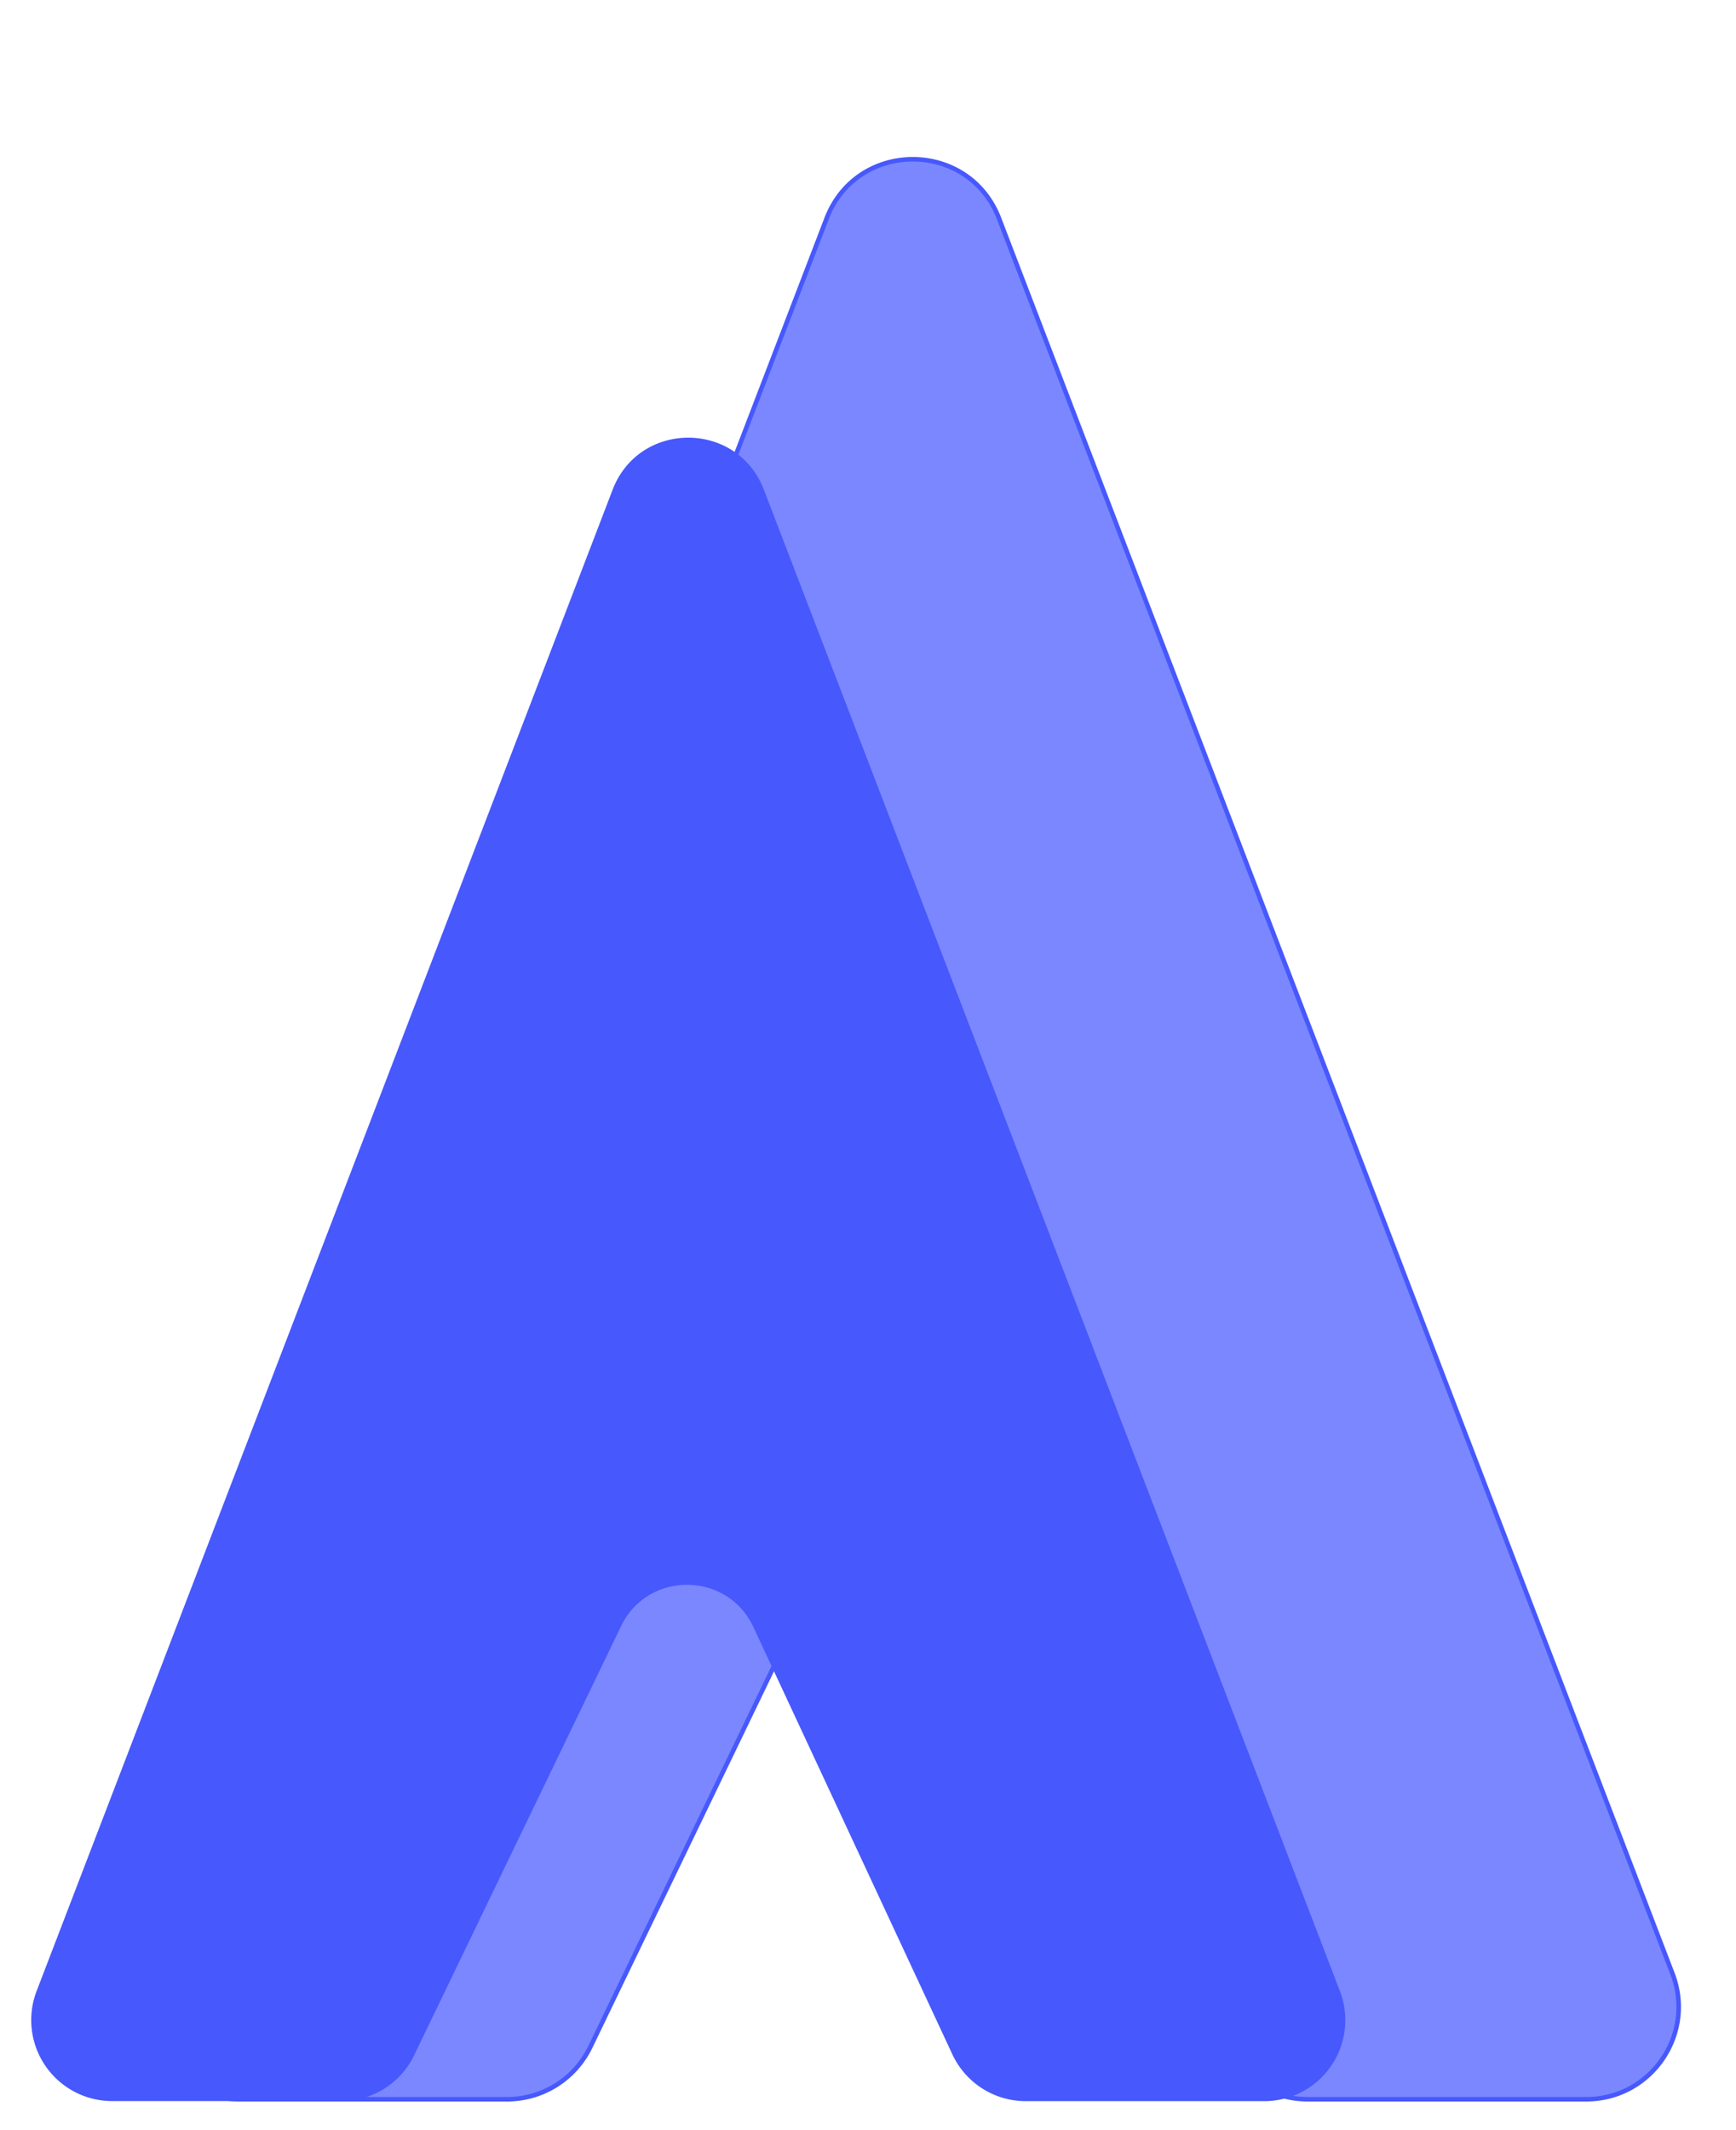 <svg width="53" height="65" fill="none" xmlns="http://www.w3.org/2000/svg"><path d="M30.502 6.67c-.926-2.414-4.34-2.414-5.267 0L4.676 60.23c-.71 1.847.655 3.831 2.634 3.831h8.172a2.82 2.82 0 0 0 2.54-1.595l7.386-15.308c.983-2.038 3.894-2.018 4.85.033l7.099 15.24a2.821 2.821 0 0 0 2.557 1.63h8.513c1.98 0 3.343-1.984 2.634-3.832L30.502 6.67z" fill="#7A87FF" stroke="#4758FC" stroke-width=".138" stroke-linecap="round"/><path d="M23.265 14.964c-.792-2.065-3.713-2.065-4.506 0L1.173 60.78a2.413 2.413 0 0 0 2.253 3.278h6.99c.927 0 1.771-.53 2.174-1.365L18.907 49.6c.842-1.743 3.331-1.727 4.149.029l6.073 13.037a2.413 2.413 0 0 0 2.188 1.394h7.282a2.413 2.413 0 0 0 2.253-3.278L23.265 14.964z" fill="#4758FC" stroke="#4758FC" stroke-width=".118" stroke-linecap="round"/></svg>